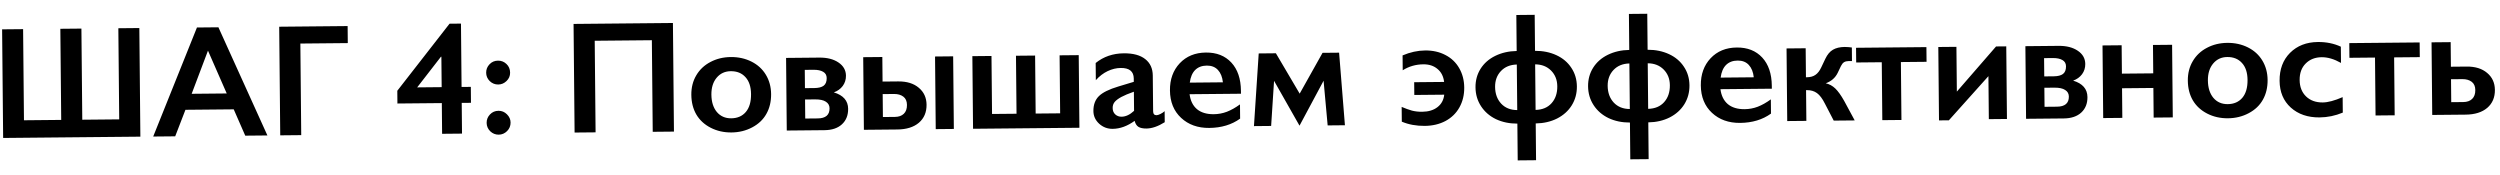 <?xml version="1.0" encoding="UTF-8"?> <svg xmlns="http://www.w3.org/2000/svg" width="471" height="33" viewBox="0 0 471 33" fill="none"><path d="M4.353 5.491L4.515 22.658L11.532 22.591L11.369 5.424L15.338 5.386L15.501 22.554L22.459 22.488L22.296 5.321L26.251 5.283L26.445 25.746L0.592 25.991L0.398 5.528L4.353 5.491ZM41.148 5.142L50.379 25.519L46.205 25.559L44.034 20.599L34.937 20.685L33.007 25.684L28.862 25.723L37.105 5.18L41.148 5.142ZM36.11 17.671L42.716 17.608L39.183 9.541L36.11 17.671ZM65.493 4.911L65.523 8.119L56.588 8.204L56.751 25.459L52.796 25.497L52.602 5.034L65.493 4.911ZM86.847 4.445L86.96 16.383L88.703 16.367L88.731 19.37L86.988 19.386L87.043 25.172L83.293 25.208L83.238 19.422L74.874 19.501L74.852 17.099L84.693 4.466L86.847 4.445ZM83.068 10.693L78.596 16.463L83.21 16.419L83.156 10.692L83.068 10.693ZM93.827 11.426C94.442 11.42 94.972 11.63 95.415 12.055C95.868 12.48 96.098 13.025 96.104 13.689C96.11 14.305 95.886 14.829 95.431 15.263C94.986 15.697 94.465 15.917 93.87 15.922C93.254 15.928 92.72 15.714 92.267 15.278C91.823 14.833 91.598 14.308 91.593 13.703C91.587 13.088 91.797 12.558 92.222 12.115C92.647 11.661 93.183 11.432 93.827 11.426ZM93.916 20.873C94.532 20.868 95.061 21.087 95.505 21.532C95.958 21.977 96.188 22.493 96.193 23.078C96.199 23.713 95.98 24.252 95.535 24.696C95.09 25.14 94.564 25.364 93.959 25.37C93.344 25.376 92.81 25.161 92.356 24.726C91.912 24.281 91.688 23.756 91.682 23.151C91.676 22.535 91.886 22.006 92.312 21.562C92.737 21.109 93.272 20.88 93.916 20.873ZM126.779 4.331L126.973 24.794L122.974 24.832L122.81 7.577L112.044 7.679L112.208 24.934L108.253 24.971L108.059 4.508L126.779 4.331ZM137.68 10.746C139.106 10.733 140.402 11.019 141.57 11.603C142.738 12.188 143.644 13.014 144.289 14.082C144.934 15.151 145.263 16.363 145.276 17.721C145.289 19.137 144.993 20.38 144.388 21.45C143.793 22.52 142.902 23.369 141.717 23.995C140.541 24.621 139.24 24.941 137.815 24.955C136.379 24.968 135.072 24.673 133.895 24.069C132.717 23.465 131.816 22.634 131.19 21.575C130.575 20.516 130.26 19.279 130.247 17.863C130.234 16.486 130.545 15.262 131.179 14.192C131.813 13.112 132.704 12.273 133.851 11.676C134.997 11.07 136.274 10.76 137.68 10.746ZM134.026 17.827C134.039 19.194 134.381 20.285 135.053 21.099C135.735 21.903 136.637 22.3 137.76 22.289C138.932 22.278 139.851 21.879 140.517 21.091C141.184 20.304 141.51 19.182 141.496 17.727C141.483 16.341 141.131 15.274 140.44 14.529C139.759 13.774 138.838 13.402 137.676 13.413C136.582 13.423 135.697 13.832 135.021 14.639C134.345 15.446 134.014 16.509 134.026 17.827ZM154.366 10.852C155.841 10.838 157.04 11.144 157.964 11.77C158.898 12.396 159.369 13.227 159.379 14.262C159.386 14.994 159.182 15.641 158.768 16.201C158.353 16.752 157.795 17.153 157.094 17.404C158.877 17.944 159.775 18.975 159.79 20.498C159.801 21.719 159.41 22.695 158.616 23.425C157.832 24.145 156.737 24.512 155.331 24.525L148.227 24.593L148.097 10.912L154.366 10.852ZM153.424 16.589C154.215 16.581 154.8 16.434 155.178 16.147C155.566 15.851 155.757 15.37 155.75 14.706C155.745 14.169 155.522 13.776 155.08 13.526C154.638 13.267 154.036 13.14 153.275 13.148L151.619 13.163L151.652 16.606L153.424 16.589ZM154.05 22.311C155.554 22.297 156.3 21.66 156.288 20.4C156.283 19.863 156.049 19.45 155.588 19.161C155.136 18.863 154.465 18.718 153.577 18.726L151.672 18.744L151.706 22.333L154.05 22.311ZM179.575 10.613L179.705 24.294L176.292 24.327L176.162 10.646L179.575 10.613ZM166.231 10.74L166.275 15.368L169.234 15.34C170.855 15.325 172.143 15.723 173.098 16.534C174.062 17.336 174.551 18.401 174.564 19.729C174.577 21.154 174.095 22.287 173.116 23.126C172.138 23.956 170.784 24.379 169.056 24.395L162.757 24.455L162.628 10.774L166.231 10.74ZM168.608 22.026C169.321 22.02 169.876 21.824 170.273 21.439C170.679 21.055 170.879 20.496 170.872 19.764C170.866 19.061 170.636 18.54 170.184 18.203C169.731 17.865 169.153 17.7 168.45 17.706L166.297 17.727L166.338 22.048L168.608 22.026ZM186.796 10.545L186.9 21.472L191.514 21.428L191.41 10.501L195.014 10.467L195.117 21.394L199.731 21.351L199.628 10.423L203.231 10.389L203.361 24.07L183.323 24.26L183.193 10.579L186.796 10.545ZM211.724 10.045C213.482 10.028 214.828 10.392 215.763 11.135C216.698 11.868 217.172 12.904 217.184 14.242L217.248 20.936C217.253 21.453 217.465 21.71 217.885 21.706C218.061 21.704 218.304 21.629 218.615 21.479C218.936 21.32 219.203 21.142 219.416 20.944L219.436 23.024C218.183 23.808 217.035 24.204 215.99 24.214C215.345 24.22 214.846 24.118 214.493 23.906C214.149 23.695 213.906 23.316 213.764 22.77C212.396 23.76 211.019 24.261 209.633 24.275C208.646 24.284 207.794 23.96 207.074 23.303C206.365 22.645 206.006 21.853 205.997 20.925C205.986 19.744 206.329 18.808 207.025 18.117C207.722 17.427 208.947 16.82 210.7 16.295L213.606 15.418L213.601 14.788C213.588 13.45 212.771 12.789 211.15 12.805C210.32 12.812 209.497 13.011 208.68 13.399C207.863 13.788 207.122 14.357 206.455 15.105L206.424 11.868C207.907 10.672 209.674 10.065 211.724 10.045ZM209.625 20.349C209.629 20.847 209.789 21.246 210.105 21.545C210.43 21.845 210.827 21.993 211.296 21.988C212.087 21.981 212.874 21.612 213.658 20.882L213.624 17.278C212.622 17.63 211.834 17.959 211.26 18.268C210.697 18.576 210.28 18.887 210.009 19.202C209.749 19.517 209.62 19.899 209.625 20.349ZM227.193 9.899C229.204 9.88 230.802 10.509 231.986 11.787C233.17 13.065 233.773 14.841 233.794 17.117L233.8 17.659L224.117 17.75C224.275 18.97 224.738 19.908 225.506 20.564C226.284 21.211 227.342 21.529 228.68 21.516C229.539 21.508 230.363 21.354 231.151 21.053C231.949 20.743 232.77 20.281 233.613 19.667L233.639 22.348C232.048 23.496 230.11 24.081 227.825 24.102C225.667 24.123 223.898 23.49 222.519 22.204C221.139 20.918 220.439 19.196 220.419 17.038C220.399 14.958 221.013 13.253 222.26 11.923C223.517 10.593 225.161 9.918 227.193 9.899ZM230.395 15.508C230.288 14.513 229.978 13.74 229.465 13.188C228.952 12.626 228.251 12.35 227.362 12.358C226.454 12.367 225.724 12.642 225.173 13.184C224.631 13.727 224.292 14.521 224.155 15.567L230.395 15.508ZM240.378 10.037L244.859 17.642L249.167 9.954L252.287 9.925L253.383 23.596L250.131 23.627L249.363 15.211L244.829 23.677L240.032 15.226L239.482 23.728L236.245 23.759L237.141 10.068L240.378 10.037ZM268.499 9.507C269.935 9.494 271.207 9.78 272.316 10.365C273.435 10.94 274.302 11.767 274.918 12.845C275.533 13.914 275.848 15.127 275.861 16.484C275.874 17.88 275.573 19.128 274.958 20.228C274.354 21.318 273.483 22.171 272.346 22.787C271.209 23.393 269.903 23.704 268.429 23.718C266.837 23.733 265.394 23.468 264.1 22.924L264.073 20.14C264.789 20.446 265.436 20.679 266.014 20.84C266.601 20.991 267.246 21.063 267.949 21.056C269.131 21.045 270.09 20.753 270.827 20.179C271.564 19.606 271.986 18.825 272.094 17.838L266.455 17.891L266.432 15.489L272.071 15.436C271.944 14.382 271.526 13.566 270.817 12.986C270.118 12.397 269.232 12.108 268.158 12.118C266.732 12.132 265.437 12.505 264.272 13.239L264.245 10.441C265.665 9.832 267.083 9.521 268.499 9.507ZM289.135 2.793L289.199 9.575C290.693 9.571 292.039 9.846 293.235 10.401C294.432 10.956 295.367 11.748 296.041 12.777C296.725 13.796 297.073 14.964 297.085 16.283C297.098 17.591 296.777 18.776 296.123 19.837C295.469 20.888 294.549 21.717 293.363 22.324C292.177 22.921 290.832 23.232 289.329 23.256L289.394 30.184L285.937 30.217L285.872 23.289C284.378 23.293 283.032 23.013 281.835 22.448C280.648 21.873 279.713 21.062 279.029 20.014C278.345 18.965 277.997 17.782 277.985 16.464C277.972 15.165 278.288 14 278.933 12.968C279.587 11.927 280.512 11.112 281.708 10.525C282.913 9.937 284.258 9.632 285.742 9.608L285.678 2.826L289.135 2.793ZM281.675 16.37C281.687 17.659 282.068 18.71 282.818 19.523C283.568 20.327 284.578 20.733 285.848 20.74L285.766 12.156C284.517 12.188 283.519 12.598 282.775 13.386C282.03 14.174 281.664 15.169 281.675 16.37ZM289.305 20.707C290.584 20.676 291.585 20.256 292.31 19.448C293.045 18.631 293.406 17.568 293.393 16.259C293.382 15.058 292.992 14.07 292.223 13.296C291.454 12.523 290.454 12.132 289.223 12.124L289.305 20.707ZM310.345 2.592L310.409 9.374C311.903 9.37 313.249 9.645 314.445 10.2C315.642 10.755 316.577 11.547 317.251 12.576C317.935 13.595 318.283 14.764 318.295 16.082C318.308 17.39 317.987 18.575 317.333 19.636C316.679 20.687 315.759 21.516 314.573 22.123C313.387 22.72 312.042 23.031 310.539 23.055L310.604 29.983L307.147 30.016L307.082 23.088C305.588 23.092 304.242 22.812 303.045 22.247C301.858 21.672 300.923 20.861 300.239 19.813C299.555 18.764 299.207 17.581 299.194 16.263C299.182 14.964 299.498 13.799 300.143 12.767C300.797 11.726 301.722 10.912 302.918 10.324C304.123 9.736 305.468 9.431 306.952 9.407L306.888 2.625L310.345 2.592ZM302.885 16.169C302.897 17.458 303.278 18.509 304.028 19.323C304.778 20.126 305.788 20.532 307.058 20.539L306.976 11.956C305.727 11.987 304.729 12.397 303.985 13.185C303.24 13.973 302.874 14.968 302.885 16.169ZM310.514 20.506C311.794 20.475 312.795 20.055 313.52 19.247C314.255 18.43 314.616 17.367 314.603 16.058C314.592 14.857 314.202 13.87 313.433 13.096C312.664 12.322 311.664 11.931 310.433 11.923L310.514 20.506ZM327.208 8.951C329.219 8.932 330.817 9.562 332.001 10.839C333.185 12.117 333.788 13.894 333.809 16.169L333.815 16.711L324.132 16.803C324.29 18.022 324.753 18.96 325.521 19.617C326.299 20.264 327.357 20.581 328.695 20.569C329.554 20.56 330.378 20.406 331.166 20.106C331.964 19.795 332.785 19.333 333.628 18.72L333.654 21.401C332.063 22.548 330.125 23.133 327.84 23.155C325.682 23.175 323.913 22.543 322.534 21.257C321.154 19.971 320.454 18.249 320.434 16.091C320.414 14.011 321.028 12.306 322.275 10.976C323.532 9.645 325.176 8.97 327.208 8.951ZM330.41 14.561C330.303 13.566 329.993 12.792 329.48 12.24C328.967 11.679 328.266 11.402 327.377 11.411C326.469 11.419 325.739 11.695 325.188 12.237C324.646 12.779 324.307 13.574 324.17 14.62L330.41 14.561ZM347.554 8.846C347.779 8.844 348.038 8.856 348.331 8.883C348.634 8.909 348.82 8.932 348.888 8.951L348.912 11.5L348.282 11.506C347.931 11.509 347.644 11.58 347.42 11.719C347.207 11.848 347.013 12.084 346.841 12.428L346.223 13.723C345.773 14.655 345.022 15.311 343.971 15.692C344.647 15.842 345.245 16.168 345.768 16.671C346.29 17.174 346.849 17.955 347.445 19.014L349.428 22.687L345.474 22.724L343.817 19.532C343.34 18.579 342.84 17.915 342.319 17.539C341.798 17.163 341.181 16.978 340.468 16.985L340.263 16.987L340.318 22.773L336.714 22.807L336.585 9.126L340.188 9.092L340.24 14.556L340.445 14.554C341.089 14.547 341.62 14.396 342.037 14.099C342.464 13.802 342.826 13.335 343.123 12.697L343.898 11.064C344.281 10.259 344.759 9.693 345.332 9.366C345.905 9.028 346.646 8.855 347.554 8.846ZM362.936 8.876L362.962 11.645L358.128 11.691L358.232 22.603L354.628 22.637L354.525 11.725L349.706 11.771L349.68 9.002L362.936 8.876ZM368.59 8.823L368.67 17.26L376.06 8.752L377.979 8.734L378.109 22.415L374.696 22.447L374.619 14.347L367.168 22.665L365.308 22.683L365.177 8.855L368.59 8.823ZM387.852 8.64C389.326 8.627 390.526 8.933 391.45 9.559C392.383 10.184 392.855 11.015 392.865 12.05C392.872 12.783 392.668 13.429 392.253 13.99C391.839 14.54 391.281 14.941 390.58 15.192C392.363 15.732 393.261 16.763 393.275 18.287C393.287 19.507 392.896 20.483 392.102 21.213C391.318 21.933 390.223 22.3 388.816 22.314L381.712 22.381L381.583 8.7L387.852 8.64ZM386.91 14.377C387.701 14.37 388.286 14.223 388.664 13.936C389.052 13.639 389.242 13.159 389.236 12.495C389.231 11.958 389.008 11.564 388.566 11.315C388.124 11.055 387.522 10.929 386.76 10.936L385.105 10.952L385.138 14.394L386.91 14.377ZM387.536 20.099C389.039 20.085 389.785 19.448 389.773 18.188C389.768 17.651 389.535 17.238 389.073 16.95C388.621 16.651 387.951 16.506 387.062 16.515L385.158 16.532L385.192 20.121L387.536 20.099ZM399.717 8.528L399.767 13.874L405.67 13.819L405.62 8.472L409.223 8.438L409.353 22.119L405.749 22.153L405.696 16.572L399.793 16.628L399.846 22.209L396.243 22.243L396.113 8.562L399.717 8.528ZM419.62 8.076C421.046 8.062 422.343 8.348 423.511 8.933C424.678 9.517 425.585 10.344 426.229 11.412C426.874 12.48 427.203 13.693 427.216 15.05C427.229 16.466 426.934 17.709 426.329 18.779C425.733 19.849 424.843 20.698 423.657 21.324C422.481 21.951 421.181 22.271 419.755 22.284C418.319 22.298 417.013 22.003 415.835 21.398C414.658 20.794 413.756 19.963 413.131 18.904C412.515 17.846 412.201 16.608 412.187 15.193C412.174 13.816 412.485 12.592 413.12 11.521C413.754 10.441 414.644 9.603 415.791 9.006C416.938 8.399 418.214 8.089 419.62 8.076ZM415.967 15.157C415.98 16.524 416.322 17.614 416.994 18.428C417.675 19.233 418.577 19.629 419.7 19.619C420.872 19.608 421.791 19.208 422.458 18.421C423.124 17.633 423.45 16.512 423.437 15.057C423.424 13.67 423.072 12.604 422.381 11.858C421.7 11.103 420.778 10.731 419.616 10.742C418.523 10.752 417.638 11.161 416.962 11.968C416.286 12.776 415.954 13.838 415.967 15.157ZM436.685 7.914C438.277 7.899 439.72 8.193 441.015 8.796L441.044 11.857C439.758 11.127 438.543 10.768 437.401 10.779C436.17 10.79 435.168 11.186 434.394 11.964C433.62 12.733 433.239 13.772 433.252 15.081C433.264 16.36 433.664 17.387 434.453 18.16C435.251 18.934 436.305 19.315 437.613 19.302C438.59 19.293 439.837 18.959 441.354 18.3L441.382 21.215C439.971 21.805 438.514 22.107 437.01 22.121C434.793 22.142 432.986 21.524 431.587 20.268C430.198 19.011 429.494 17.333 429.474 15.234C429.453 13.056 430.11 11.297 431.445 9.956C432.79 8.615 434.537 7.935 436.685 7.914ZM455.861 7.996L455.888 10.765L451.054 10.81L451.157 21.723L447.554 21.757L447.451 10.845L442.631 10.89L442.605 8.122L455.861 7.996ZM461.706 7.941L461.75 12.57L464.709 12.542C466.33 12.526 467.618 12.924 468.573 13.736C469.537 14.537 470.026 15.602 470.039 16.93C470.052 18.355 469.57 19.488 468.591 20.327C467.613 21.157 466.259 21.58 464.531 21.596L458.232 21.656L458.103 7.975L461.706 7.941ZM464.083 19.227C464.796 19.221 465.351 19.025 465.748 18.64C466.154 18.256 466.354 17.697 466.347 16.965C466.341 16.262 466.111 15.741 465.659 15.404C465.206 15.066 464.628 14.901 463.925 14.908L461.772 14.928L461.813 19.249L464.083 19.227Z" fill="black"></path></svg> 